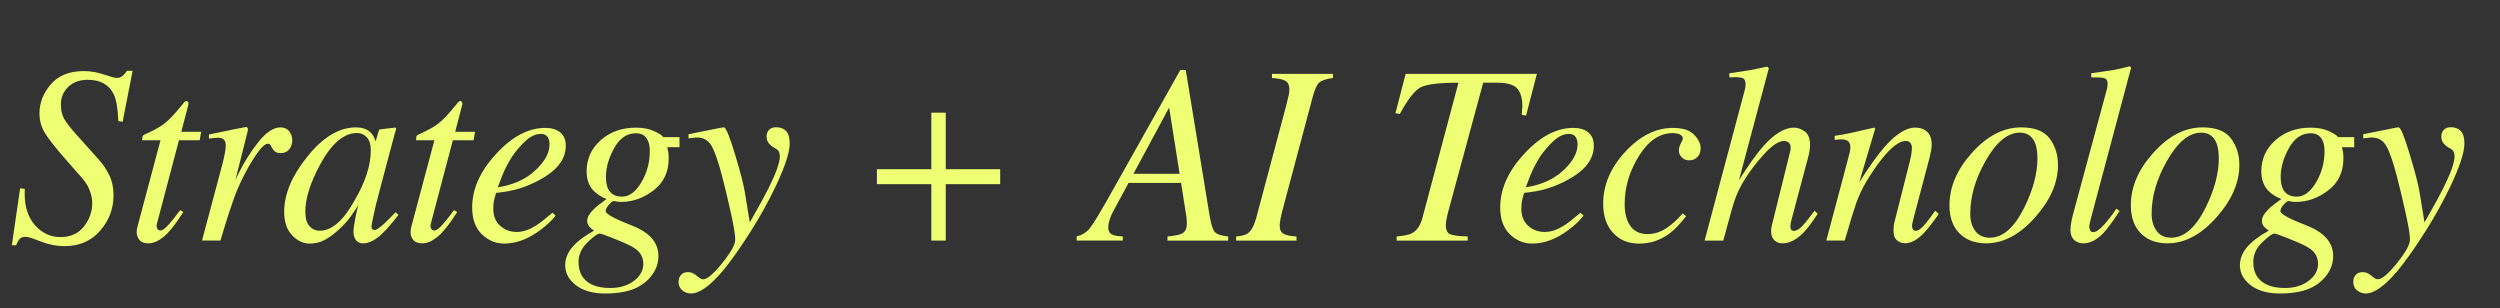 <?xml version="1.0" encoding="UTF-8"?> <svg xmlns="http://www.w3.org/2000/svg" id="a" width="1662.88" height="204.85" viewBox="0 0 1662.88 204.85"><rect x="0" y="0" width="1662.88" height="204.85" fill="#333333" stroke="none"/><path d="M13.38,125.24l3.12.42c-.05,1.94-.08,3.07-.08,3.4,0,8.63,2.3,15.56,6.91,20.79,4.61,5.23,10.24,7.84,16.91,7.84s11.91-2.35,15.59-7.06c3.68-4.7,5.52-9.85,5.52-15.44,0-2.1-.35-4.32-1.04-6.64-1.07-3.6-2.83-6.81-5.28-9.63l-10.23-11.62c-7.89-8.96-12.95-15.38-15.19-19.26-2.24-3.87-3.36-8.08-3.36-12.62,0-6.97,2.5-13.41,7.51-19.3,5.01-5.89,12.36-8.84,22.06-8.84,4.32,0,8.76.76,13.35,2.28,4.58,1.52,7.33,2.28,8.23,2.28,1.76,0,3.2-.51,4.32-1.54,1.12-1.02,2.02-2.09,2.72-3.2h3.76l-6.63,33.87-2.88-.42c-.27-8.05-1.25-13.93-2.95-17.63-3.08-6.57-8.91-9.85-17.47-9.85-5.27,0-9.54,1.56-12.84,4.69-3.3,3.13-4.94,7.04-4.94,11.75,0,3.81.75,7.02,2.24,9.62,1.49,2.6,4.34,6.25,8.55,10.94l14.79,16.5c2.66,2.98,4.9,6.37,6.71,10.15,1.81,3.79,2.72,8.19,2.72,13.22,0,8.85-2.97,16.7-8.91,23.53-5.94,6.83-13.87,10.25-23.78,10.25-5.17,0-10.41-1.04-15.71-3.11-5.3-2.08-8.59-3.11-9.87-3.11-1.92,0-3.3.47-4.16,1.41-.85.94-1.63,2.35-2.32,4.23h-2.88l5.51-37.94Z" fill="#eeff73" stroke-width="0"></path><path d="M90.99,153.01c.05-.58.16-1.17.32-1.78l15.45-57.93h-12.15c0-1.49.11-2.44.32-2.83.21-.39.75-.78,1.61-1.17,5.41-2.39,9.61-4.69,12.58-6.92,2.97-2.22,7.04-6.5,12.18-12.83l1.28-1.58c.16-.22.36-.4.6-.54.24-.14.49-.21.76-.21.53.11.91.22,1.12.33.16.39.25.73.28,1.04.03.3.01.62-.04.96l-4.71,18.1h13.18l-.96,5.66h-13.79l-14.73,55.78c-.27,1-.19,1.95.24,2.86.43.91,1.15,1.37,2.16,1.37,1.39,0,3.33-1.44,5.84-4.32,1.44-1.55,3.87-4.62,7.28-9.21l2.08,1.24-1.12,1.74c-4.59,7.14-8.63,12.11-12.13,14.9-3.5,2.79-6.82,4.19-9.97,4.19-2.72,0-4.7-.75-5.92-2.24-1.23-1.49-1.84-3.18-1.84-5.06,0-.44.03-.95.08-1.53Z" fill="#eeff73" stroke-width="0"></path><path d="M164.62,84.94c.19.3.28.65.28,1.04-.05.56-.1.99-.15,1.27l-8.15,32.37,1.85-3.83c3.83-7.8,8.32-14.93,13.46-21.38,5.14-6.45,10.03-9.67,14.66-9.67,2.5,0,4.43.86,5.79,2.57,1.36,1.71,2.04,3.68,2.04,5.89,0,2.49-.68,4.55-2.04,6.18-1.36,1.63-3.23,2.45-5.62,2.45-1.65,0-2.9-.33-3.75-1s-1.52-1.44-1.99-2.32l-.96-1.83c-.21-.33-.46-.59-.76-.79-.29-.19-.65-.29-1.08-.29-2.08,0-5.08,3.02-9,9.05-3.92,6.03-7.43,12.56-10.52,19.59-1.87,4.26-3.95,9.91-6.24,16.93-1.45,4.43-3.38,10.71-5.8,18.84h-12.27l13.33-49.97c.75-2.88,1.34-5.45,1.8-7.72.45-2.27.68-4.12.68-5.56,0-1.66-.4-2.93-1.2-3.82-.8-.88-2.19-1.33-4.16-1.33-.64,0-1.44.05-2.4.17s-2.11.25-3.44.41v-2.74l3.2-.66c4.16-.88,8.7-1.83,13.63-2.82s7.53-1.49,7.8-1.49c.48,0,.81.15,1,.46Z" fill="#eeff73" stroke-width="0"></path><path d="M246.55,88.14c1.24,1.22,2.21,2.83,2.91,4.82l.4,1.16,1.79-6.26c.22-.71.41-1.19.57-1.44s.54-.4,1.14-.45l9.21-1.07c.49,0,.77.1.85.29.08.19.07.54-.04,1.04-.23.72-.4,1.29-.52,1.7-.11.41-.29,1.01-.52,1.78l-7.91,29.71c-1.72,6.47-3.18,12.06-4.38,16.76-1.97,8.49-2.96,13.34-2.96,14.56,0,.77.2,1.34.6,1.7.4.36.89.54,1.48.54.48,0,1.01-.17,1.6-.5.59-.33,1.3-.83,2.14-1.49l1.43-1.16c.45-.39.95-.84,1.52-1.37.56-.53,1.23-1.18,2.02-1.95l5.22-5.31,1.92,1.74c-5.69,7.36-10.26,12.35-13.71,14.98-3.45,2.63-6.73,3.94-9.85,3.94-2.03,0-3.59-.72-4.68-2.15-1.09-1.43-1.64-3.23-1.64-5.38,0-1.99.36-4.84,1.08-8.57.72-3.73,1.42-6.86,2.12-9.4-.96,1.66-2.57,4.09-4.83,7.27-2.26,3.19-5.04,6.27-8.34,9.26-3.88,3.6-7.61,6.15-11.17,7.64-2.77,1-5.43,1.5-7.98,1.5-4.31,0-8.22-1.84-11.73-5.53-3.51-3.68-5.27-8.91-5.27-15.67,0-11.63,5.06-23.76,15.19-36.4,10.45-13.13,21.28-19.69,32.48-19.69,4.25,0,7.54,1.14,9.86,3.41ZM243.96,91.3c-1.78-1.88-3.93-2.83-6.46-2.83-8.78,0-16.93,6.93-24.47,20.78-6.62,12.19-9.93,22.69-9.93,31.5,0,4.43.92,7.66,2.75,9.68,1.83,2.02,4.11,3.03,6.82,3.03,8.03,0,15.76-6.73,23.21-20.2,7.17-12.25,10.75-23.3,10.75-33.16,0-3.99-.89-6.92-2.67-8.81Z" fill="#eeff73" stroke-width="0"></path><path d="M273.17,153.01c.05-.58.16-1.17.32-1.78l15.45-57.93h-12.15c0-1.49.11-2.44.32-2.83.21-.39.75-.78,1.61-1.17,5.41-2.39,9.61-4.69,12.58-6.92,2.97-2.22,7.04-6.5,12.18-12.83l1.28-1.58c.16-.22.36-.4.6-.54.24-.14.49-.21.76-.21.53.11.91.22,1.12.33.16.39.25.73.28,1.04.03.3.01.62-.04.96l-4.71,18.1h13.18l-.96,5.66h-13.79l-14.73,55.78c-.27,1-.19,1.95.24,2.86.43.91,1.15,1.37,2.16,1.37,1.39,0,3.33-1.44,5.84-4.32,1.44-1.55,3.87-4.62,7.28-9.21l2.08,1.24-1.12,1.74c-4.59,7.14-8.63,12.11-12.13,14.9-3.5,2.79-6.82,4.19-9.97,4.19-2.72,0-4.7-.75-5.92-2.24-1.23-1.49-1.84-3.18-1.84-5.06,0-.44.03-.95.08-1.53Z" fill="#eeff73" stroke-width="0"></path><path d="M330.04,102.32c10.55-11.5,21.45-17.25,32.69-17.25,4.16,0,7.46,1,9.91,2.98,2.45,1.99,3.68,4.94,3.68,8.86,0,7.95-4.49,14.76-13.47,20.42-8.98,5.66-18.42,9.13-28.33,10.4l-4.56.58c-.69,2.27-1.17,4.08-1.44,5.44-.27,1.36-.4,3.06-.4,5.1,0,4.87,1.53,8.66,4.6,11.37,3.06,2.71,6.7,4.07,10.91,4.07s8.23-1.38,12.71-4.15c2.56-1.6,6.26-4.48,11.11-8.63l2.08,1.91c-2.4,3.15-5.83,6.39-10.31,9.71-7.94,5.92-15.91,8.88-23.9,8.88-5.65,0-10.6-2.07-14.87-6.22-4.26-4.15-6.39-10.09-6.39-17.83,0-12.27,5.33-24.16,15.99-35.65ZM355.94,113.44c6.39-5.88,9.59-11.72,9.59-17.51,0-2.1-.48-3.77-1.44-5.01s-2.37-1.86-4.24-1.86c-3.46,0-6.86,1.53-10.19,4.6-3.33,3.06-6.33,6.53-8.99,10.39-2.83,4.53-5.06,8.86-6.71,13-.91,2.21-1.87,4.72-2.88,7.54,10.18-1.54,18.46-5.26,24.86-11.14Z" fill="#eeff73" stroke-width="0"></path><path d="M380.55,164.55c3.06-3.74,7.93-7.46,14.59-11.16-1.33-.88-2.42-1.81-3.28-2.78-.85-.97-1.28-2.25-1.28-3.86,0-2.27,1.52-4.87,4.56-7.8,1.71-1.66,4.48-3.85,8.31-6.56-3.41-1.33-6.34-3.21-8.79-5.64-2.98-3.26-4.48-7.5-4.48-12.7,0-8.36,3.14-15.3,9.43-20.84,6.29-5.53,14.07-8.3,23.34-8.3,4.85,0,8.95.79,12.31,2.37,3.36,1.58,5.33,2.89,5.91,3.94h10.79v6.68h-8.15c.32,1.22.56,2.32.72,3.32.16,1,.24,2.41.24,4.23,0,8.96-3.34,16-10.03,21.14-6.69,5.14-13.9,7.71-21.62,7.71-.8,0-1.55-.04-2.24-.12-.69-.08-1.55-.23-2.56-.46-.8,0-1.89.8-3.28,2.41-1.44,1.61-2.16,3.04-2.16,4.32,0,1.88,5.86,5.09,17.58,9.63,11.67,4.59,17.5,11.32,17.5,20.17,0,6.64-2.93,12.46-8.79,17.47-5.86,5.01-14.71,7.51-26.54,7.51-8.21,0-14.71-1.83-19.5-5.48s-7.19-8.11-7.19-13.37c0-4.15,1.53-8.09,4.6-11.83ZM421.63,186.83c4.18-3.15,6.27-6.92,6.27-11.29,0-3.32-1.09-6.12-3.28-8.38-1.17-1.22-3.07-2.52-5.68-3.9-2.19-1.11-5.88-2.7-11.07-4.77s-8.19-3.11-8.99-3.11c-1.39,0-4.08,1.92-8.07,5.77-4,3.85-6,8.2-6,13.07,0,7.36,3.06,12.42,9.19,15.19,3.2,1.44,7.14,2.16,11.83,2.16,6.34,0,11.6-1.58,15.79-4.73ZM404.57,125.74c1.7,3.38,4.77,5.06,9.19,5.06,4.8,0,9.07-3.17,12.83-9.5,3.76-6.34,5.63-13.32,5.63-20.96,0-3.65-.77-6.52-2.32-8.59-1.55-2.08-3.86-3.11-6.95-3.11-5.97,0-10.78,3.29-14.43,9.88-3.65,6.59-5.48,12.92-5.48,19.01,0,3.43.51,6.17,1.52,8.22Z" fill="#eeff73" stroke-width="0"></path><path d="M452.91,182.93c1.07-1.27,2.61-1.91,4.64-1.91,1.33,0,2.5.26,3.52.79,1.01.53,2.08,1.29,3.2,2.28l1.12.83c.32.28.68.48,1.08.62.4.14.84.21,1.32.21,2.61,0,6.81-3.58,12.59-10.73,5.78-7.15,8.67-12.36,8.67-15.62s-1-9.17-3-18.23c-2-9.06-3.93-17.12-5.79-24.2-2.61-9.94-5-16.68-7.15-20.22s-5.34-5.3-9.55-5.3c-.32,0-.87.04-1.64.12-.77.08-2.09.24-3.96.46v-2.74l21.82-4.4,1.68-.17c1.33-.17,3.89,6.06,7.67,18.68,3.41,11.35,5.53,19.6,6.35,24.76l3.23,19.81c5.6-9.75,9.71-17.23,12.32-22.44,5.12-10.25,7.68-17.43,7.68-21.53,0-.94-.16-1.87-.48-2.78-.32-.91-1.07-1.71-2.24-2.37l-1.36-.75c-.85-.44-1.85-1.27-3-2.49-1.15-1.22-1.72-2.85-1.72-4.9,0-1.72.53-3.16,1.6-4.32,1.07-1.16,2.66-1.75,4.8-1.75,2.66,0,4.82.82,6.47,2.45,1.65,1.63,2.48,4.42,2.48,8.35,0,5.92-3.12,15.45-9.35,28.57-4.8,10-10.15,19.69-16.07,29.08-7.41,11.72-13.78,20.75-19.1,27.11-8.47,10-15.51,15.01-21.1,15.01-2.19,0-4.12-.69-5.79-2.08s-2.52-3.27-2.52-5.64c0-1.77.53-3.29,1.6-4.56Z" fill="#eeff73" stroke-width="0"></path><path d="M583.27,122.5v-9.96h36.21v-37.6h9.59v37.6h36.21v9.96h-36.21v37.52h-9.59v-37.52h-36.21Z" fill="#eeff73" stroke-width="0"></path><path d="M716.12,157.28c3.62-.94,6.49-2.68,8.59-5.23,2.1-2.54,6.3-9.38,12.59-20.5l47.8-85h3.6l15.75,96.21c1.01,6.2,2.21,10.06,3.6,11.58,1.38,1.52,4.34,2.5,8.87,2.95v2.74h-40.37v-2.74c4.85-.5,7.99-1.11,9.43-1.83,2.29-1.11,3.44-3.26,3.44-6.47,0-.83-.03-1.71-.08-2.66-.05-.94-.13-1.74-.24-2.41l-3.51-22.25h-34.95l-10.29,19.09c-.69,1.27-1.31,2.63-1.84,4.07-.91,2.55-1.36,4.68-1.36,6.39,0,2.16.71,3.68,2.12,4.56,1.41.89,3.93,1.38,7.55,1.49v2.74h-30.69v-2.74ZM784.62,115.61l-6.96-44.08-23.77,44.08h30.73Z" fill="#eeff73" stroke-width="0"></path><path d="M822.21,157.28c3.84-.33,6.47-1.05,7.91-2.16,2.24-1.66,4.08-5.12,5.52-10.38l20.06-75.21c.75-3.04,1.25-5.19,1.52-6.43.27-1.25.4-2.48.4-3.69,0-2.71-.85-4.58-2.56-5.6-1.71-1.02-4.72-1.67-9.03-1.95v-2.74h40.56v2.74c-4.32.61-7.29,1.56-8.91,2.86-1.63,1.3-3.13,4.52-4.52,9.67l-20.06,75.21c-.69,2.66-1.19,4.84-1.48,6.56-.29,1.72-.44,3.02-.44,3.9,0,2.77.95,4.62,2.84,5.56,1.89.94,4.68,1.49,8.35,1.66v2.74h-40.16v-2.74Z" fill="#eeff73" stroke-width="0"></path><path d="M929,157.28c4.85-.39,8.26-1.11,10.23-2.16,3.3-1.83,5.62-5.28,6.95-10.38l23.93-89.73c-12.56,0-20.86.98-24.91,2.95-4.04,1.96-8.75,7.93-14.13,17.89l-2.88-.58,6.79-26.15h87.28l-7.19,27.72-2.88-.42.4-5.89c0-5.2-1.14-9.09-3.41-11.66-2.27-2.57-6.77-3.86-13.5-3.86h-9.13l-22.94,84.59c-.53,1.83-.93,3.46-1.2,4.9-.48,2.16-.72,3.88-.72,5.15,0,3.32.98,5.38,2.95,6.18,1.97.8,5.83,1.29,11.59,1.45v2.74h-47.27v-2.74Z" fill="#eeff73" stroke-width="0"></path><path d="M1013.84,102.32c10.55-11.5,21.45-17.25,32.69-17.25,4.16,0,7.46,1,9.91,2.98,2.45,1.99,3.68,4.94,3.68,8.86,0,7.95-4.49,14.76-13.47,20.42-8.98,5.66-18.42,9.13-28.33,10.4l-4.56.58c-.69,2.27-1.17,4.08-1.44,5.44-.27,1.36-.4,3.06-.4,5.1,0,4.87,1.53,8.66,4.6,11.37,3.06,2.71,6.7,4.07,10.91,4.07s8.23-1.38,12.71-4.15c2.56-1.6,6.26-4.48,11.11-8.63l2.08,1.91c-2.4,3.15-5.83,6.39-10.31,9.71-7.94,5.92-15.91,8.88-23.9,8.88-5.65,0-10.6-2.07-14.87-6.22-4.26-4.15-6.39-10.09-6.39-17.83,0-12.27,5.33-24.16,15.99-35.65ZM1039.74,113.44c6.39-5.88,9.59-11.72,9.59-17.51,0-2.1-.48-3.77-1.44-5.01s-2.37-1.86-4.24-1.86c-3.46,0-6.86,1.53-10.19,4.6-3.33,3.06-6.33,6.53-8.99,10.39-2.83,4.53-5.06,8.86-6.71,13-.91,2.21-1.87,4.72-2.88,7.54,10.18-1.54,18.46-5.26,24.86-11.14Z" fill="#eeff73" stroke-width="0"></path><path d="M1126.86,89.62c2.88,3.03,4.32,5.98,4.32,8.85,0,2.59-.75,4.6-2.24,6.04-1.49,1.43-3.25,2.15-5.28,2.15s-3.62-.63-4.96-1.91-2-2.85-2-4.73c0-1.44.44-2.99,1.32-4.65.88-1.66,1.32-2.74,1.32-3.24,0-1-.55-1.84-1.64-2.53-1.09-.69-2.84-1.04-5.24-1.04-8.58,0-16.03,5.07-22.34,15.21-6.31,10.14-9.47,20.78-9.47,31.91,0,6.26,1.28,11.16,3.84,14.71s6.39,5.32,11.51,5.32c4.1,0,8.09-1.23,11.95-3.69,3.86-2.46,7.42-5.6,10.67-9.42l.56-.66,2.32,1.83c-3.73,4.93-7.33,8.71-10.79,11.37-6.13,4.59-12.92,6.89-20.38,6.89s-12.92-2.37-17.34-7.1c-4.42-4.73-6.63-11.19-6.63-19.38,0-12.56,4.93-24.13,14.79-34.7,9.75-10.51,20.3-15.77,31.65-15.77,6.5,0,11.19,1.52,14.07,4.55Z" fill="#eeff73" stroke-width="0"></path><path d="M1150.26,48.71c3.44-.5,6.23-.9,8.35-1.2,2.12-.3,3.97-.59,5.53-.87,6.35-1.27,9.76-1.96,10.25-2.08.48-.11.86-.17,1.13-.17.64.33.97.75.97,1.25l-19.8,74.12c6.61-10.29,12.02-17.82,16.22-22.58,7.35-8.19,14.1-12.29,20.24-12.29,2.52,0,4.95.84,7.29,2.53,2.34,1.69,3.51,4.72,3.51,9.09,0,1.05-.13,2.41-.4,4.07-.27,1.66-.59,3.13-.96,4.4l-10.6,39.76c-.32,1.11-.59,2.17-.8,3.2-.21,1.02-.32,1.95-.32,2.78,0,.94.21,1.65.64,2.12.43.47,1.04.71,1.84.71,1.65,0,3.6-1.19,5.84-3.57,1.39-1.49,3.97-4.76,7.76-9.79l2.08,1.99c-3.73,5.76-6.89,9.96-9.5,12.62-4.63,4.71-9.29,7.06-13.97,7.06-2.13,0-3.91-.69-5.35-2.08s-2.16-3.38-2.16-5.98c0-.72.04-1.4.12-2.03.08-.64.23-1.34.44-2.12l12.06-48.64c.11-.44.2-.9.28-1.37.08-.47.12-.96.12-1.45,0-1.38-.4-2.46-1.19-3.24-.85-.78-1.93-1.16-3.26-1.16-3.55,0-8.03,2.97-13.43,8.92-5.4,5.95-9.96,12.02-13.67,18.22-2.54,4.37-4.46,8.5-5.76,12.37-1.3,3.87-3.8,12.78-7.51,26.73h-12.43l26.85-100.69c.16-.72.27-1.33.32-1.83.05-.5.08-.97.08-1.41,0-2.38-.75-3.8-2.24-4.28-1.49-.47-4.34-.59-8.55-.37v-2.74Z" fill="#eeff73" stroke-width="0"></path><path d="M1214.76,160.02l13.68-51.3c1.17-4.34,1.85-6.97,2.04-7.89.19-.92.28-1.9.28-2.96,0-1.61-.44-2.88-1.32-3.8-.88-.92-2.6-1.38-5.16-1.38-.64,0-1.27.04-1.88.12-.61.08-1.29.18-2.04.29v-2.74c3.44-.55,5.89-.97,7.34-1.24,1.45-.28,3.03-.61,4.72-1l14.21-3.24c.32.22.53.47.64.75l-10.6,35.69c6.55-10.35,12.02-18.04,16.42-23.08,7.73-8.91,14.65-13.37,20.76-13.37,2.36,0,4.4.47,6.12,1.41,3.27,1.83,4.9,5.12,4.9,9.88,0,1.33-.13,2.71-.4,4.15-.27,1.44-.61,2.99-1.04,4.65l-10.52,39.76c-.21.83-.45,1.84-.72,3.03-.27,1.19-.4,2.03-.4,2.53,0,.83.19,1.58.56,2.24.37.66.97,1,1.79,1,1.33,0,2.86-.84,4.6-2.53,1.74-1.69,4.57-5.3,8.51-10.83l2.32,2.16c-4.29,6.14-7.68,10.46-10.19,12.95-4.29,4.37-8.39,6.56-12.31,6.56-1.78,0-3.49-.62-5.14-1.87s-2.48-3.5-2.48-6.76c0-.94.07-1.94.2-2.99.13-1.05.31-1.96.52-2.74l10.2-40.34c.53-2.21.89-4.03,1.08-5.44.19-1.41.28-2.42.28-3.03,0-1.33-.31-2.48-.92-3.44-.61-.97-1.71-1.45-3.27-1.45-4.05,0-9.15,3.76-15.3,11.28-3.62,4.48-7.29,9.81-11.01,16-2.78,4.81-4.97,9.5-6.57,14.06-1.6,4.56-4.15,12.86-7.63,24.9h-12.27Z" fill="#eeff73" stroke-width="0"></path><path d="M1363.35,92.16c3.68,4.95,5.52,10.8,5.52,17.56,0,11.73-4.98,23.24-14.95,34.53-10.29,11.73-21.26,17.6-32.93,17.6-7.35,0-13.24-2.21-17.67-6.64-4.42-4.43-6.63-10.65-6.63-18.68,0-12.12,4.96-23.71,14.87-34.78,10.12-11.34,21.07-17.02,32.85-17.02,8.95,0,15.27,2.48,18.94,7.43ZM1313.84,153.59c2.21,3.02,5.45,4.52,9.71,4.52,8.69,0,16.39-6.81,23.1-20.42,5.7-11.68,8.55-22.41,8.55-32.21,0-4.15-.48-7.5-1.44-10.04-1.87-4.81-5.28-7.22-10.23-7.22-8.15,0-15.8,6.34-22.94,19.01-6.71,11.84-10.07,23.49-10.07,34.95,0,4.59,1.11,8.4,3.32,11.41Z" fill="#eeff73" stroke-width="0"></path><path d="M1401.39,59.33c.21-.72.35-1.44.4-2.16.05-.72.08-1.3.08-1.74,0-1.88-.73-3.03-2.18-3.45-1.46-.42-4.35-.59-8.69-.54v-2.74c2.41-.33,5.18-.72,8.32-1.16,3.13-.44,5.18-.75,6.15-.91,3-.55,6.64-1.38,10.93-2.49.38,0,.75.28,1.12.83l-26.61,99.78c-.59,2.38-.93,3.82-1.04,4.32-.11.5-.16,1-.16,1.49,0,1.05.19,1.95.56,2.7.37.75,1.07,1.12,2.08,1.12,1.92,0,4.42-1.77,7.51-5.31s5.7-6.97,7.84-10.29l2.16,1.58c-4.6,7.03-8.18,11.9-10.74,14.61-4.43,4.59-8.9,6.89-13.38,6.89-1.92,0-3.63-.5-5.13-1.49-2.3-1.49-3.44-4.04-3.44-7.64,0-1.38.21-3.24.64-5.56.29-1.38.66-2.99,1.13-4.81l22.46-83.01Z" fill="#eeff73" stroke-width="0"></path><path d="M1483.99,92.16c3.68,4.95,5.52,10.8,5.52,17.56,0,11.73-4.98,23.24-14.95,34.53-10.29,11.73-21.26,17.6-32.93,17.6-7.35,0-13.24-2.21-17.67-6.64-4.42-4.43-6.63-10.65-6.63-18.68,0-12.12,4.96-23.71,14.87-34.78,10.12-11.34,21.07-17.02,32.85-17.02,8.95,0,15.27,2.48,18.94,7.43ZM1434.47,153.59c2.21,3.02,5.45,4.52,9.71,4.52,8.69,0,16.39-6.81,23.1-20.42,5.7-11.68,8.55-22.41,8.55-32.21,0-4.15-.48-7.5-1.44-10.04-1.87-4.81-5.28-7.22-10.23-7.22-8.15,0-15.8,6.34-22.94,19.01-6.71,11.84-10.07,23.49-10.07,34.95,0,4.59,1.11,8.4,3.32,11.41Z" fill="#eeff73" stroke-width="0"></path><path d="M1494.5,164.55c3.06-3.74,7.93-7.46,14.59-11.16-1.33-.88-2.42-1.81-3.28-2.78-.85-.97-1.28-2.25-1.28-3.86,0-2.27,1.52-4.87,4.56-7.8,1.71-1.66,4.48-3.85,8.31-6.56-3.41-1.33-6.34-3.21-8.79-5.64-2.98-3.26-4.48-7.5-4.48-12.7,0-8.36,3.14-15.3,9.43-20.84,6.29-5.53,14.07-8.3,23.34-8.3,4.85,0,8.95.79,12.31,2.37,3.36,1.58,5.33,2.89,5.91,3.94h10.79v6.68h-8.15c.32,1.22.56,2.32.72,3.32.16,1,.24,2.41.24,4.23,0,8.96-3.34,16-10.03,21.14-6.69,5.14-13.9,7.71-21.62,7.71-.8,0-1.55-.04-2.24-.12-.69-.08-1.55-.23-2.56-.46-.8,0-1.89.8-3.28,2.41-1.44,1.61-2.16,3.04-2.16,4.32,0,1.88,5.86,5.09,17.58,9.63,11.67,4.59,17.5,11.32,17.5,20.17,0,6.64-2.93,12.46-8.79,17.47-5.86,5.01-14.71,7.51-26.54,7.51-8.21,0-14.71-1.83-19.5-5.48s-7.19-8.11-7.19-13.37c0-4.15,1.53-8.09,4.6-11.83ZM1535.58,186.83c4.18-3.15,6.27-6.92,6.27-11.29,0-3.32-1.09-6.12-3.28-8.38-1.17-1.22-3.07-2.52-5.68-3.9-2.19-1.11-5.88-2.7-11.07-4.77s-8.19-3.11-8.99-3.11c-1.39,0-4.08,1.92-8.07,5.77-4,3.85-6,8.2-6,13.07,0,7.36,3.06,12.42,9.19,15.19,3.2,1.44,7.14,2.16,11.83,2.16,6.34,0,11.6-1.58,15.79-4.73ZM1518.52,125.74c1.7,3.38,4.77,5.06,9.19,5.06,4.8,0,9.07-3.17,12.83-9.5,3.76-6.34,5.63-13.32,5.63-20.96,0-3.65-.77-6.52-2.32-8.59-1.55-2.08-3.86-3.11-6.95-3.11-5.97,0-10.78,3.29-14.43,9.88-3.65,6.59-5.48,12.92-5.48,19.01,0,3.43.51,6.17,1.52,8.22Z" fill="#eeff73" stroke-width="0"></path><path d="M1566.85,182.93c1.07-1.27,2.61-1.91,4.64-1.91,1.33,0,2.5.26,3.52.79,1.01.53,2.08,1.29,3.2,2.28l1.12.83c.32.28.68.48,1.08.62.4.14.84.21,1.32.21,2.61,0,6.81-3.58,12.59-10.73,5.78-7.15,8.67-12.36,8.67-15.62s-1-9.17-3-18.23c-2-9.06-3.93-17.12-5.79-24.2-2.61-9.94-5-16.68-7.15-20.22s-5.34-5.3-9.55-5.3c-.32,0-.87.04-1.64.12-.77.08-2.09.24-3.96.46v-2.74l21.82-4.4,1.68-.17c1.33-.17,3.89,6.06,7.67,18.68,3.41,11.35,5.53,19.6,6.35,24.76l3.23,19.81c5.6-9.75,9.71-17.23,12.32-22.44,5.12-10.25,7.68-17.43,7.68-21.53,0-.94-.16-1.87-.48-2.78-.32-.91-1.07-1.71-2.24-2.37l-1.36-.75c-.85-.44-1.85-1.27-3-2.49-1.15-1.22-1.72-2.85-1.72-4.9,0-1.72.53-3.16,1.6-4.32,1.07-1.16,2.66-1.75,4.8-1.75,2.66,0,4.82.82,6.47,2.45,1.65,1.63,2.48,4.42,2.48,8.35,0,5.92-3.12,15.45-9.35,28.57-4.8,10-10.15,19.69-16.07,29.08-7.41,11.72-13.78,20.75-19.1,27.11-8.47,10-15.51,15.01-21.1,15.01-2.19,0-4.12-.69-5.79-2.08s-2.52-3.27-2.52-5.64c0-1.77.53-3.29,1.6-4.56Z" fill="#eeff73" stroke-width="0"></path></svg> 